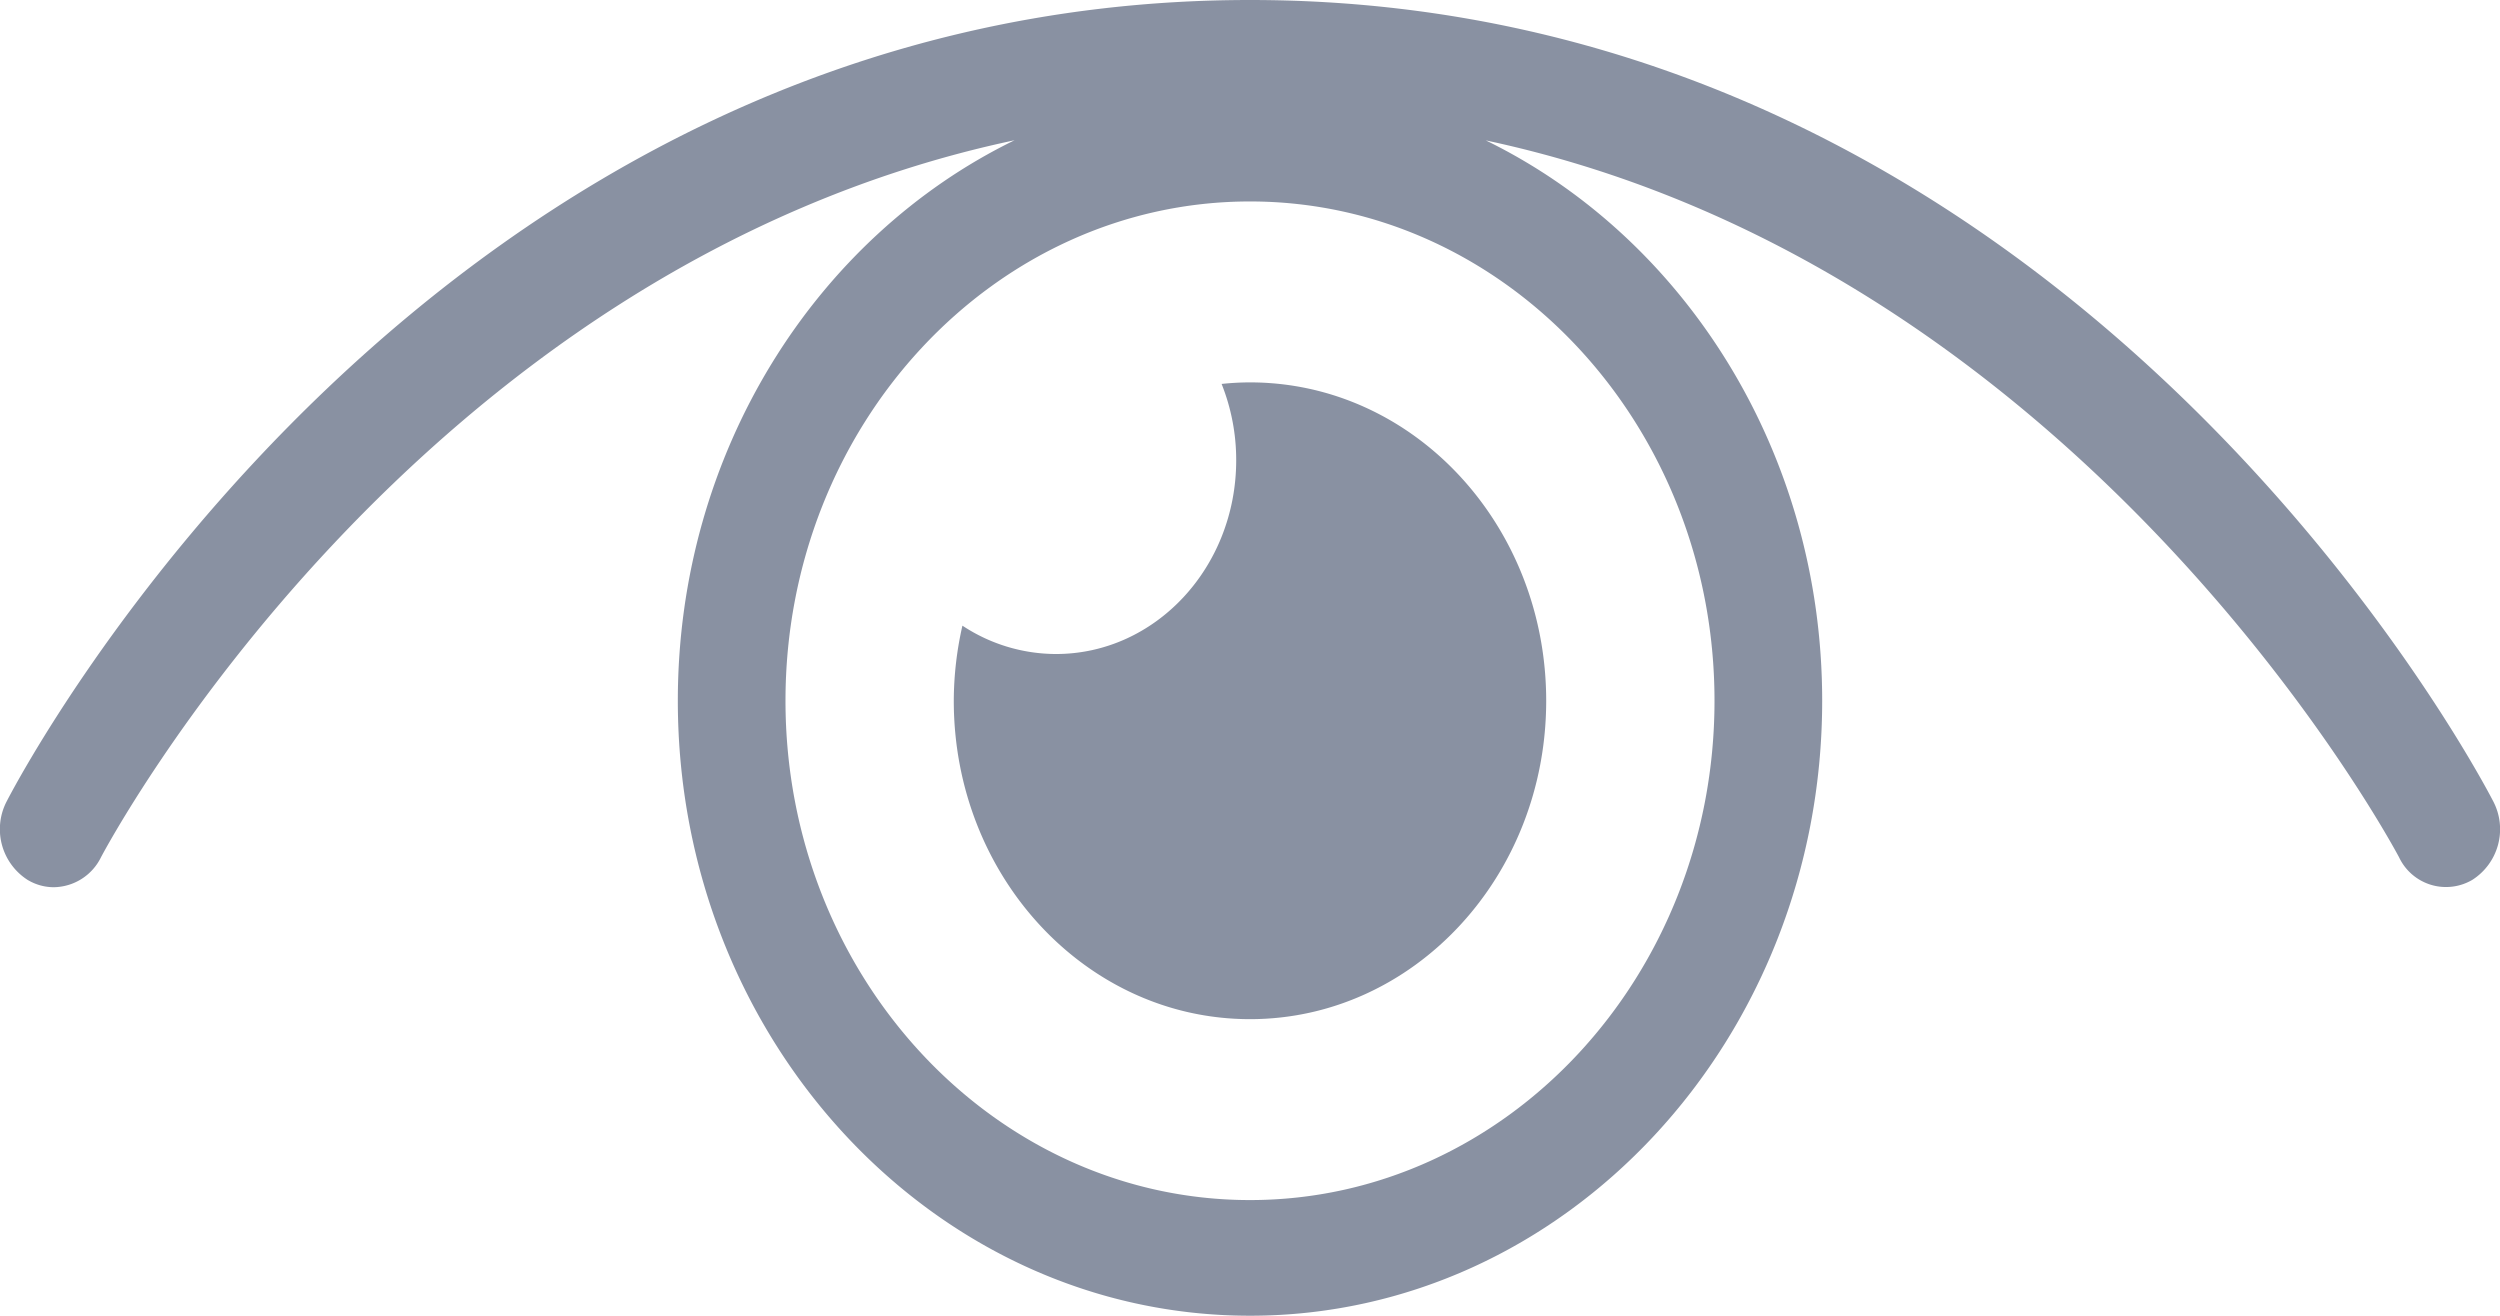 <svg xmlns="http://www.w3.org/2000/svg" width="228" height="120" viewBox="0 0 228 120"><path d="M1216.819,1170.91c0-22.707,12.617-42.306,30.712-51.12-54.905,11.635-83.016,64.807-83.329,65.411a4.868,4.868,0,0,1-4.3,2.713,4.633,4.633,0,0,1-2.379-.665,5.493,5.493,0,0,1-1.906-7.177c1.542-2.984,38.624-73.072,113.381-73.072s111.839,70.088,113.381,73.072a5.481,5.481,0,0,1-1.9,7.17,4.734,4.734,0,0,1-6.674-2.038c-.313-.6-28.532-53.727-83.3-65.4,18.078,8.823,30.679,28.411,30.679,51.1,0,30.928-23.408,56.09-52.181,56.09S1216.819,1201.838,1216.819,1170.91Zm9.819,0c0,25.109,19,45.536,42.362,45.536s42.364-20.427,42.364-45.536-19.006-45.537-42.364-45.537S1226.638,1145.8,1226.638,1170.91Zm15.348,0a31.181,31.181,0,0,1,.788-6.85,15.5,15.5,0,0,0,8.532,2.586c9.077,0,16.436-7.908,16.436-17.666a18.729,18.729,0,0,0-1.33-6.965,24.452,24.452,0,0,1,2.588-.141c14.918,0,27.014,13,27.014,29.037s-12.1,29.036-27.014,29.036S1241.986,1186.945,1241.986,1170.91Z" transform="translate(-1155.001 -1107)" fill="#142547" opacity="0.5"/></svg>